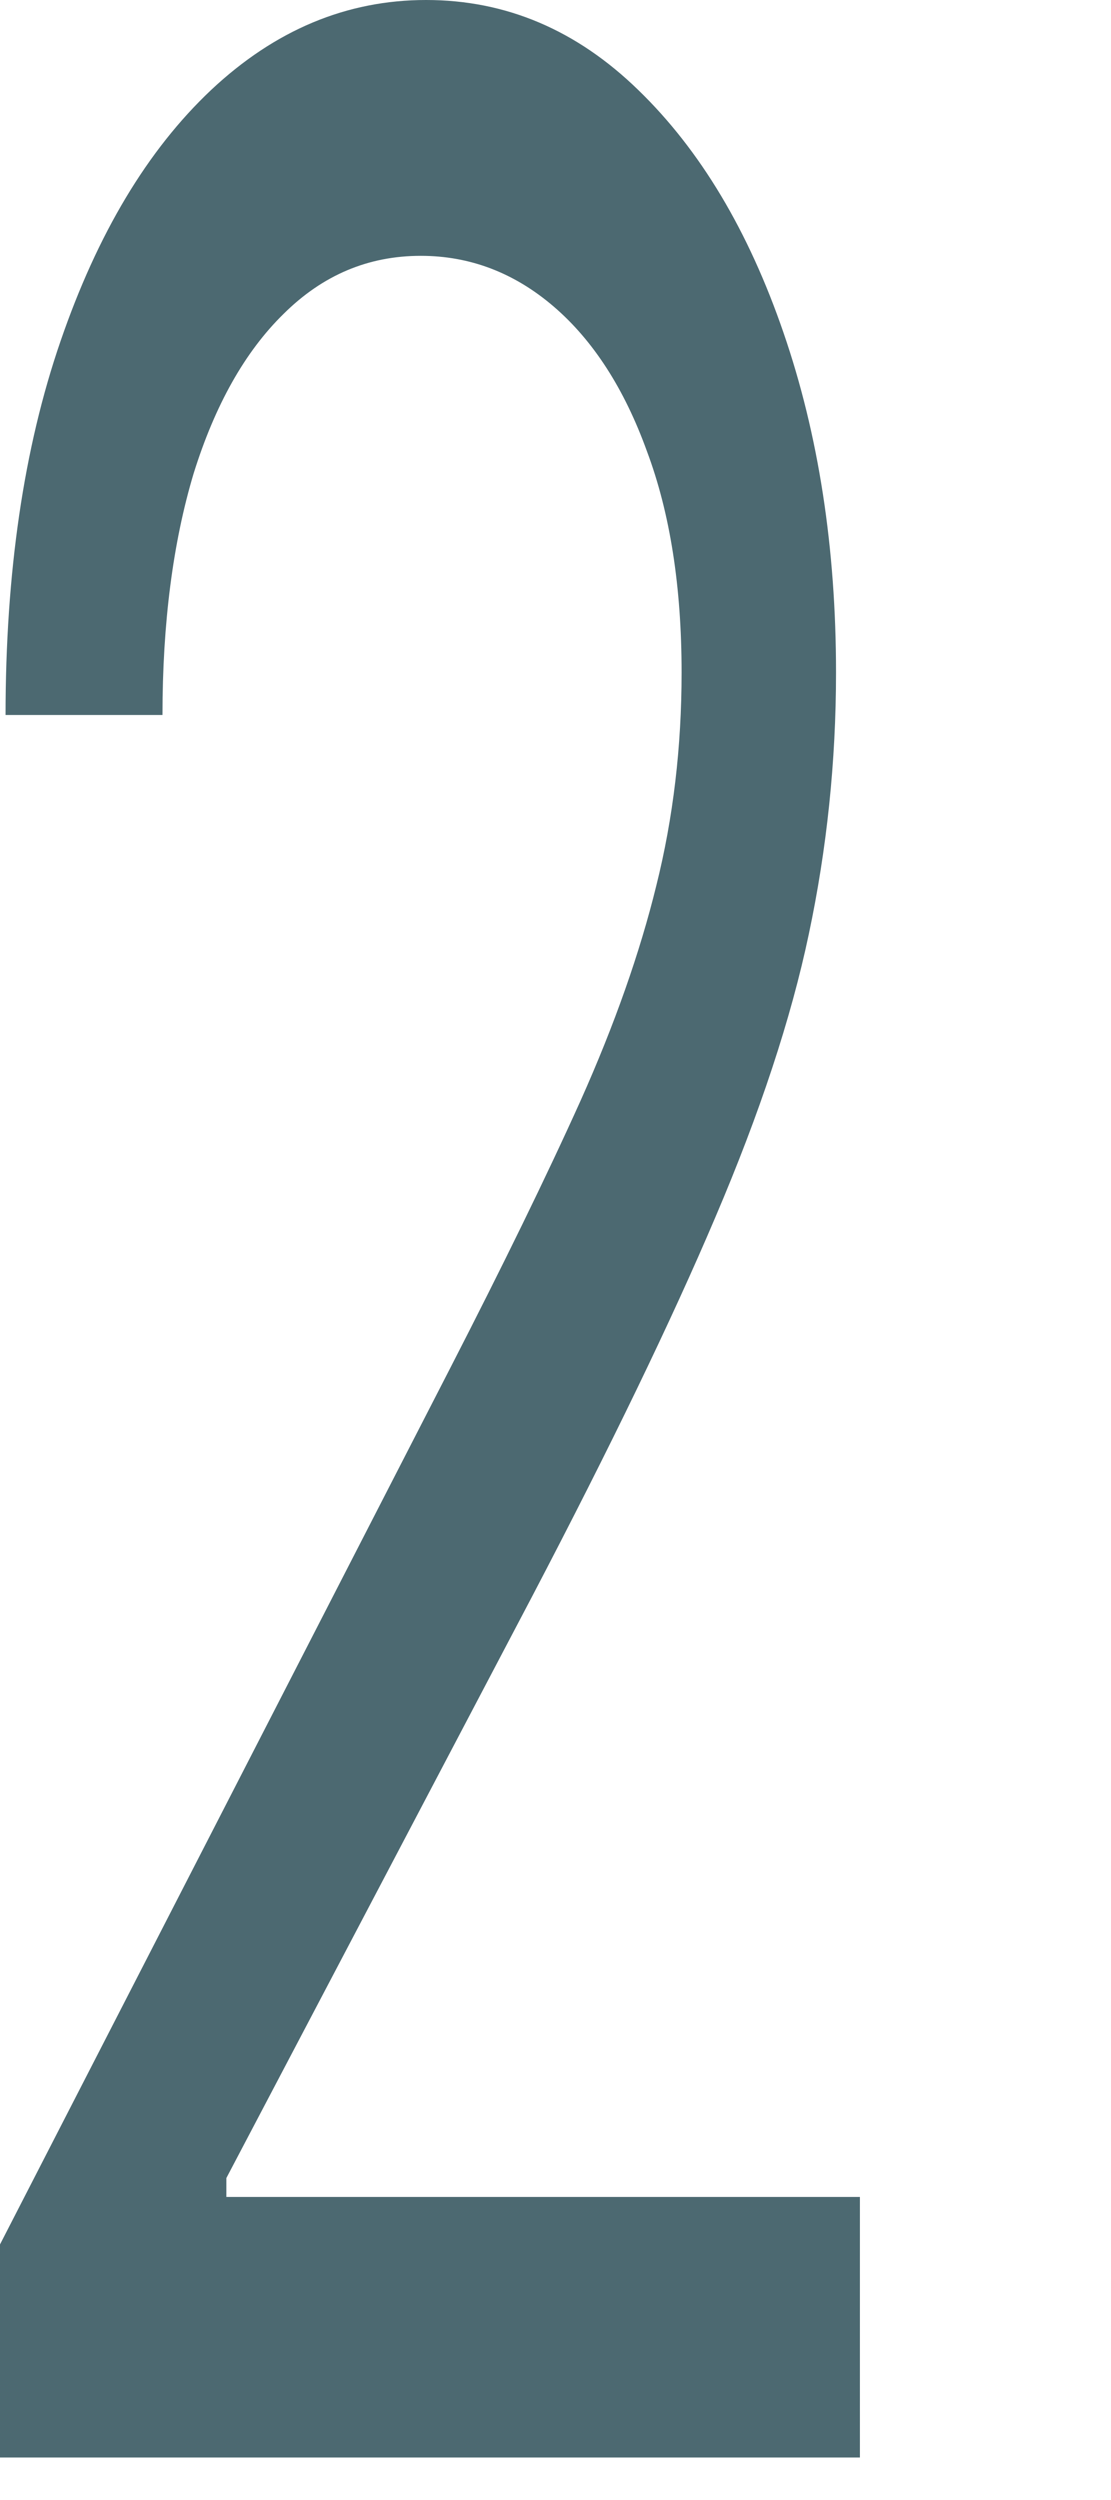 <?xml version="1.0" encoding="utf-8"?>
<svg xmlns="http://www.w3.org/2000/svg" fill="none" height="100%" overflow="visible" preserveAspectRatio="none" style="display: block;" viewBox="0 0 4 9" width="100%">
<path d="M0 8.847V8.08L1.62 4.927C1.81 4.557 1.967 4.236 2.09 3.963C2.213 3.688 2.304 3.429 2.363 3.188C2.424 2.944 2.454 2.688 2.454 2.421C2.454 2.114 2.413 1.848 2.329 1.624C2.248 1.4 2.136 1.226 1.994 1.104C1.852 0.982 1.692 0.921 1.515 0.921C1.326 0.921 1.162 0.99 1.021 1.13C0.882 1.266 0.774 1.458 0.697 1.705C0.623 1.952 0.585 2.242 0.585 2.574H0.02C0.02 2.063 0.085 1.614 0.218 1.228C0.351 0.841 0.531 0.54 0.76 0.324C0.99 0.108 1.248 0 1.534 0C1.822 0 2.076 0.108 2.298 0.324C2.521 0.54 2.695 0.831 2.821 1.198C2.947 1.564 3.01 1.972 3.01 2.421C3.01 2.742 2.977 3.056 2.912 3.363C2.848 3.667 2.736 4.006 2.576 4.381C2.418 4.753 2.198 5.208 1.917 5.745L0.815 7.841V7.909H3.096V8.847H0Z" fill="#4C6971" id="Vector"/>
</svg>